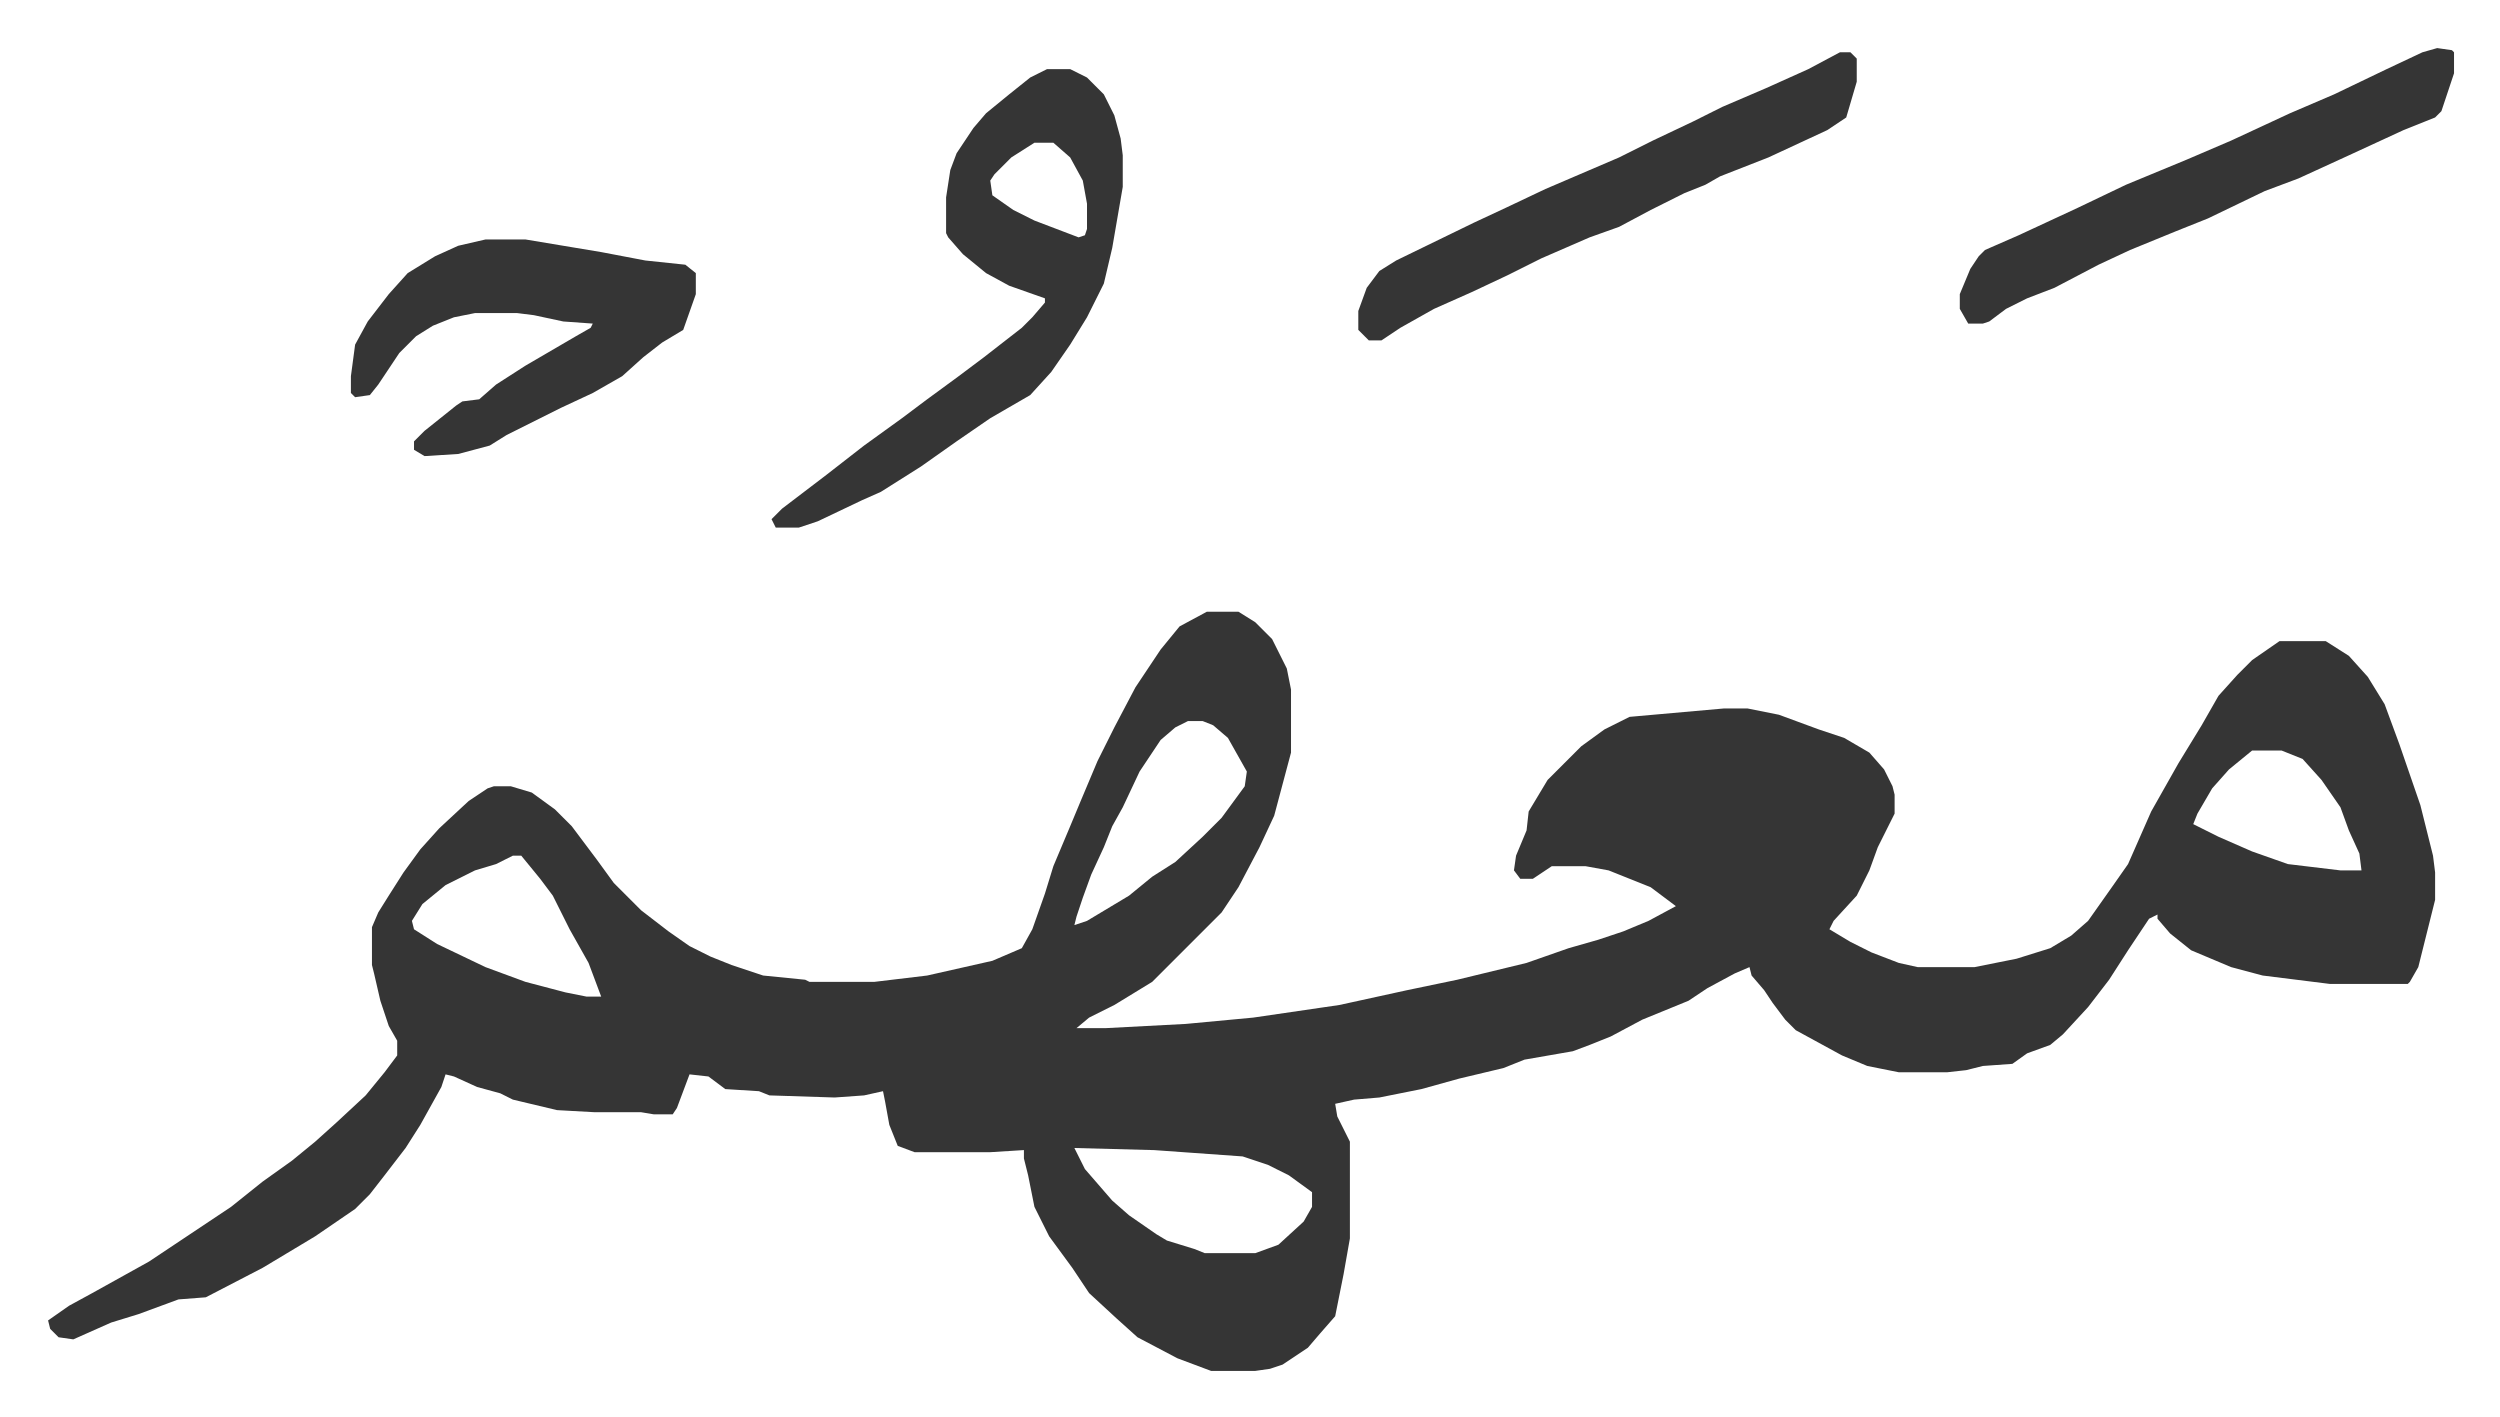 <svg xmlns="http://www.w3.org/2000/svg" role="img" viewBox="-22.86 458.14 1188.72 673.72"><path fill="#353535" id="rule_normal" d="M551 749h15l8 5 8 8 7 14 2 10v30l-8 30-7 15-10 19-8 12-15 15-5 5-13 13-18 11-12 6-6 5h14l38-2 32-3 41-6 32-7 24-5 33-8 20-7 14-4 12-4 12-5 13-7-12-9-15-6-5-2-11-2h-16l-9 6h-6l-3-4 1-7 5-12 1-9 9-15 16-16 11-8 12-6 45-4h11l15 3 19 7 12 4 12 7 7 8 4 8 1 4v9l-8 16-4 11-6 12-11 12-2 4 10 6 10 5 13 5 9 2h27l20-4 16-5 10-6 8-7 12-17 7-10 11-25 13-23 11-18 8-14 9-10 7-7 13-9h22l11 7 9 10 8 13 7 19 10 29 6 24 1 8v13l-8 32-4 7-1 1h-37l-32-4-15-4-19-8-10-8-6-7v-2l-4 2-10 15-9 14-10 13-12 13-6 5-11 4-7 5-14 1-8 2-9 1h-23l-15-3-12-5-22-12-5-5-6-8-4-6-6-7-1-4-7 3-13 7-9 6-22 9-15 8-10 4-8 3-23 4-10 4-21 5-18 5-20 4-12 1-9 2 1 6 6 12v46l-3 17-4 20-7 8-6 7-12 8-6 2-7 1h-21l-16-6-19-10-10-9-13-12-8-12-11-15-7-14-3-15-2-8v-4l-16 1h-36l-8-3-4-10-2-11-1-5-9 2-14 1-31-1-5-2-16-1-8-6-9-1-6 16-2 3h-9l-6-1h-22l-18-1-21-5-6-3-11-3-11-5-4-1-2 6-10 18-7 11-10 13-7 9-7 7-19 13-25 15-27 14-13 1-19 7-13 4-18 8-7-1-4-4-1-4 10-7 11-6 27-15 39-26 15-12 14-10 11-9 10-9 14-13 9-11 6-8v-7l-4-7-4-12-3-13-1-4v-18l3-7 5-8 7-11 8-11 9-10 14-13 9-6 3-1h8l10 3 11 8 8 8 12 16 8 11 13 13 13 10 10 7 10 5 10 4 15 5 20 2 2 1h31l25-3 31-7 14-6 5-9 6-17 4-13 8-19 5-12 8-19 8-16 10-19 12-18 9-11zm-9 52l-6 3-7 6-10 15-8 17-5 9-4 10-6 13-4 11-3 9-1 4 6-2 20-12 11-9 11-7 13-12 9-9 11-15 1-7-9-16-7-6-5-2zm506 14l-11 9-8 9-7 12-2 5 12 6 16 7 17 6 25 3h10l-1-8-5-11-4-11-9-13-9-10-10-4zm-827 50l-8 4-10 3-14 7-11 9-5 8 1 4 11 7 23 11 19 7 19 5 10 2h7l-6-16-9-16-8-16-6-8-9-11zm267 139l5 10 13 15 8 7 13 9 5 3 13 4 5 2h24l11-4 12-11 4-7v-7l-11-8-10-5-9-3-3-1-42-3zm-13-513h11l8 4 8 8 5 10 3 11 1 8v15l-5 29-4 17-8 16-8 13-9 13-10 11-19 11-16 11-17 12-19 12-9 4-21 10-9 3h-11l-2-4 5-5 21-16 18-14 18-13 12-9 15-11 12-9 18-14 5-5 6-7v-2l-17-6-11-6-11-9-7-8-1-2v-17l2-13 3-8 8-12 6-7 11-9 10-8zm-6 35l-11 7-8 8-2 3 1 7 10 7 10 5 21 8 3-1 1-3v-12l-2-11-6-11-8-7zm-261 46h19l36 6 21 4 19 2 5 4v10l-6 17-10 6-9 7-10 9-14 8-15 7-26 13-8 5-15 4-16 1-5-3v-4l5-5 10-8 5-4 3-2 8-1 8-7 14-9 24-14 7-4 1-2-14-1-14-3-8-1h-20l-10 2-10 4-8 5-8 8-10 15-4 5-7 1-2-2v-8l2-15 6-11 10-13 9-10 13-8 11-5zm644-89h5l3 3v11l-5 17-9 6-28 13-23 9-7 4-10 4-16 8-15 8-14 5-23 10-16 8-17 8-18 8-16 9-9 6h-6l-5-5v-9l4-11 6-8 8-5 37-18 15-7 19-9 35-15 16-8 19-9 14-7 21-9 20-9zm284-2l7 1 1 1v10l-2 6-4 12-3 3-15 6-26 12-24 11-16 6-27 13-15 6-22 9-15 7-21 11-13 5-10 5-8 6-3 1h-7l-4-7v-7l5-12 4-6 3-3 16-7 28-13 23-11 29-12 21-9 28-13 21-9 25-12 17-8z"/></svg>

